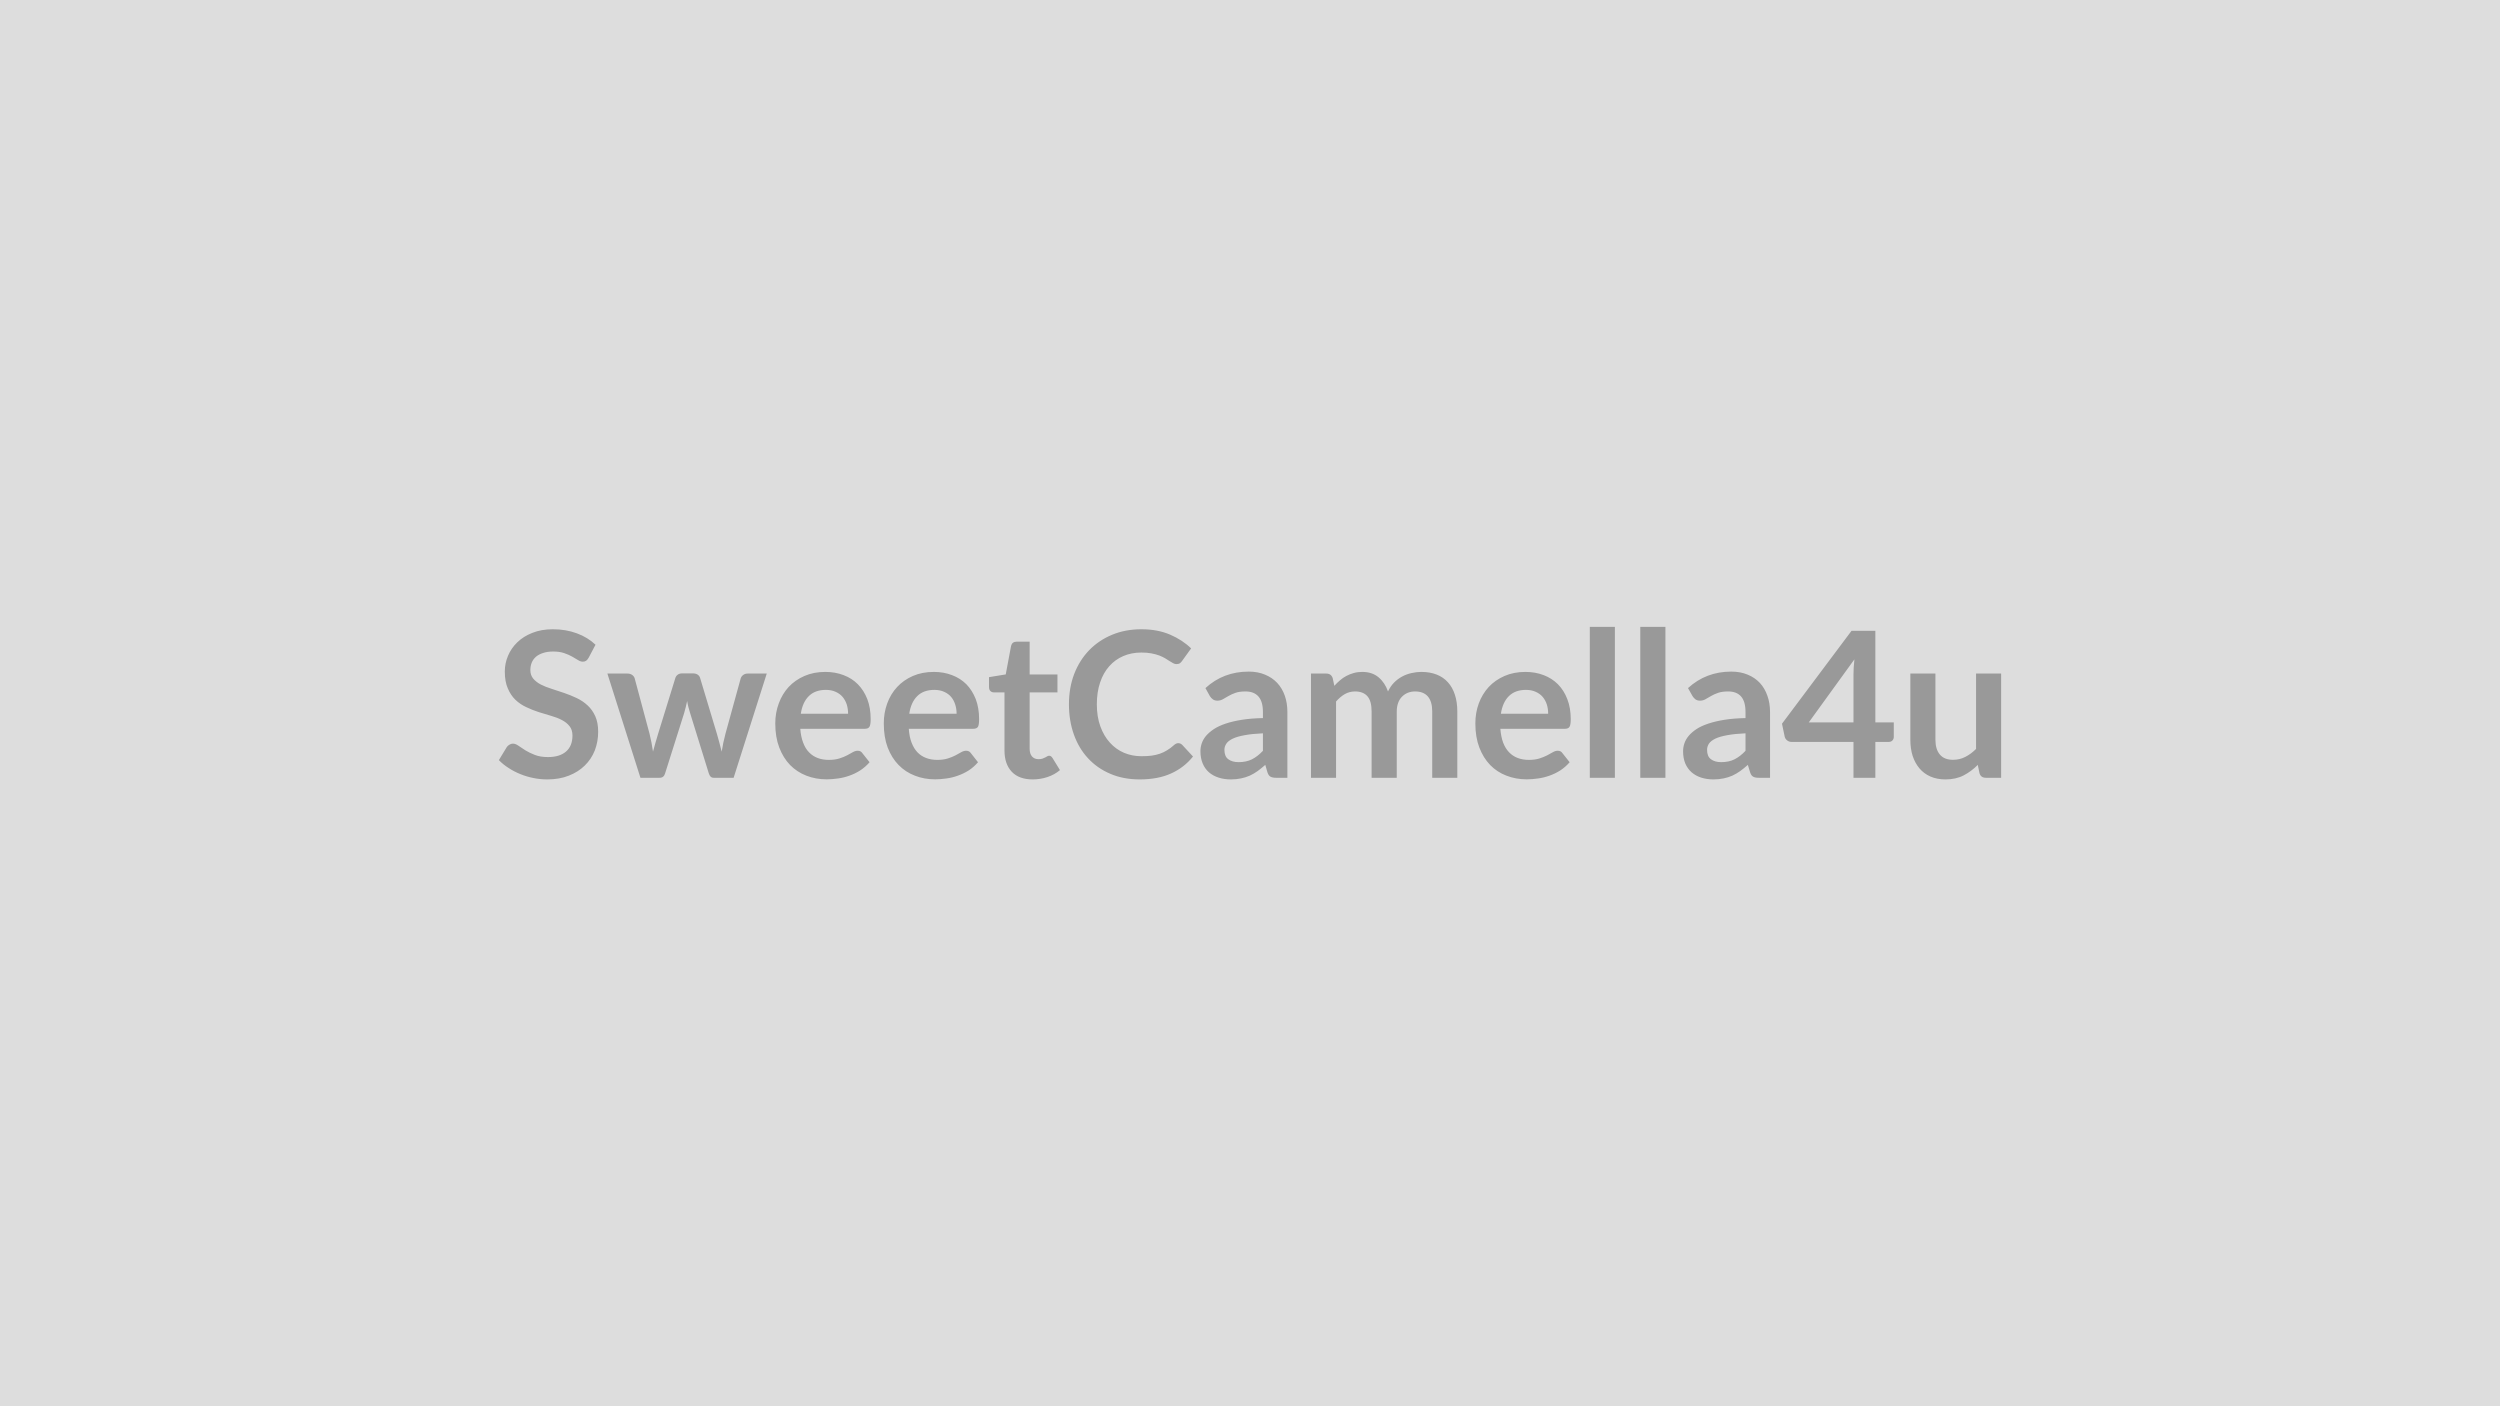 <svg xmlns="http://www.w3.org/2000/svg" width="320" height="180" viewBox="0 0 320 180"><rect width="100%" height="100%" fill="#DDDDDD"/><path fill="#999999" d="m76.225 82.525-.87 1.65q-.15.27-.33.4-.17.12-.43.12-.28 0-.6-.2-.31-.2-.76-.45-.44-.25-1.03-.45t-1.4-.2q-.73 0-1.27.18-.55.17-.92.48-.37.32-.55.75-.18.44-.18.96 0 .66.37 1.1t.98.76q.61.31 1.39.55.78.25 1.6.53t1.6.65 1.39.94q.61.56.98 1.38t.37 1.99q0 1.27-.43 2.39-.44 1.11-1.28 1.93-.84.83-2.05 1.3-1.2.48-2.76.48-.9 0-1.77-.18-.87-.17-1.67-.5-.8-.32-1.5-.78-.71-.45-1.25-1.01l1.02-1.68q.13-.18.34-.3.21-.13.44-.13.33 0 .71.27.37.26.89.59.52.32 1.22.59.69.27 1.67.27 1.49 0 2.31-.71t.82-2.04q0-.74-.37-1.2-.37-.47-.98-.79t-1.39-.54-1.59-.48q-.8-.26-1.58-.63-.78-.36-1.39-.94-.61-.59-.98-1.47-.38-.87-.38-2.16 0-1.03.41-2 .41-.98 1.19-1.73.78-.76 1.93-1.21 1.14-.46 2.62-.46 1.67 0 3.07.52 1.41.52 2.39 1.46m19.48 3.69h2.44l-4.24 13.34h-2.57q-.44 0-.61-.57l-2.39-7.71q-.12-.39-.22-.77-.1-.39-.16-.78-.08.39-.18.79-.09.39-.21.78l-2.43 7.69q-.16.57-.69.57h-2.47l-4.23-13.34h2.57q.35 0 .59.17.25.17.33.43l1.91 7.12q.14.59.25 1.15t.19 1.12q.14-.56.31-1.12.16-.56.34-1.15l2.21-7.15q.08-.26.31-.43.22-.16.55-.16h1.42q.33 0 .58.16.24.17.31.43l2.15 7.15q.17.59.32 1.15.15.57.29 1.13.17-1.11.48-2.28l1.96-7.12q.09-.26.33-.43.23-.17.56-.17m6.8 5.14h6.05q0-.63-.17-1.18-.18-.55-.53-.97-.35-.41-.89-.65-.54-.25-1.25-.25-1.39 0-2.19.8-.8.79-1.02 2.25m8.19 1.93h-8.26q.08 1.03.37 1.78.28.75.75 1.23.47.49 1.11.73t1.42.24 1.35-.18.99-.4.74-.41q.32-.18.62-.18.4 0 .59.3l.93 1.17q-.54.62-1.2 1.05-.66.42-1.38.67-.72.26-1.47.36-.75.11-1.45.11-1.39 0-2.59-.47-1.19-.46-2.08-1.36-.88-.91-1.39-2.24t-.51-3.09q0-1.36.45-2.56.44-1.21 1.26-2.1.83-.89 2.02-1.41t2.68-.52q1.26 0 2.33.41 1.07.4 1.83 1.17.77.78 1.21 1.9.43 1.13.43 2.57 0 .73-.16.98-.15.25-.59.25m5.69-1.93h6.06q0-.63-.18-1.18-.17-.55-.52-.97-.35-.41-.89-.65-.54-.25-1.26-.25-1.39 0-2.19.8-.8.79-1.02 2.25m8.19 1.93h-8.25q.07 1.03.36 1.78t.75 1.23q.47.49 1.12.73.64.24 1.42.24t1.34-.18q.57-.18.99-.4t.74-.41q.32-.18.62-.18.4 0 .6.3l.92 1.17q-.53.62-1.19 1.05-.67.42-1.39.67-.72.26-1.47.36-.75.11-1.45.11-1.39 0-2.58-.47-1.2-.46-2.08-1.36-.89-.91-1.4-2.24-.5-1.33-.5-3.09 0-1.36.44-2.56.44-1.21 1.27-2.1.82-.89 2.01-1.41t2.69-.52q1.26 0 2.32.41 1.07.4 1.84 1.17.76.78 1.2 1.9.43 1.13.43 2.57 0 .73-.15.98-.16.25-.6.25m7.61 6.48q-1.75 0-2.68-.98-.93-.99-.93-2.71v-7.45h-1.36q-.26 0-.44-.17t-.18-.51v-1.27l2.14-.35.68-3.64q.06-.26.24-.41.19-.14.47-.14h1.67v4.2h3.56v2.29h-3.56v7.22q0 .63.3.98.31.35.84.35.3 0 .5-.07t.35-.15.27-.15q.11-.07.23-.07.14 0 .24.07.09.07.19.21l.96 1.56q-.7.59-1.61.89t-1.88.3m18.64-4.64q.28 0 .5.22l1.38 1.49q-1.14 1.42-2.81 2.17-1.67.76-4.01.76-2.1 0-3.77-.72-1.67-.71-2.85-1.99-1.18-1.27-1.81-3.04t-.63-3.86q0-2.12.67-3.88.68-1.76 1.91-3.04 1.23-1.27 2.93-1.98t3.77-.71q2.05 0 3.65.68 1.59.68 2.71 1.77l-1.17 1.62q-.11.16-.27.28-.16.11-.45.11-.19 0-.4-.11t-.46-.27q-.24-.16-.57-.36-.32-.19-.75-.36-.43-.16-1-.27-.56-.11-1.3-.11-1.27 0-2.31.45-1.05.45-1.8 1.3-.76.85-1.17 2.08-.42 1.23-.42 2.8 0 1.59.45 2.82.45 1.24 1.22 2.08.76.85 1.8 1.3 1.04.44 2.24.44.71 0 1.29-.07.58-.08 1.07-.25t.92-.44q.44-.26.87-.65.13-.12.27-.19t.3-.07m10.83.98v-2.24q-1.39.06-2.34.24-.95.17-1.52.44-.58.28-.82.64-.25.37-.25.79 0 .85.5 1.21.5.37 1.31.37.98 0 1.71-.36.72-.36 1.41-1.09m-6.79-7-.57-1.03q2.3-2.11 5.54-2.11 1.17 0 2.09.39.92.38 1.56 1.06.64.69.97 1.64.33.94.33 2.08v8.42h-1.46q-.45 0-.7-.14-.25-.13-.39-.55l-.28-.96q-.51.45-.99.8-.48.34-1 .58-.52.23-1.11.35-.6.13-1.31.13-.85 0-1.56-.23-.72-.23-1.24-.68-.52-.46-.8-1.13-.29-.68-.29-1.58 0-.5.17-1t.55-.96q.39-.45 1-.86.61-.4 1.5-.7t2.07-.49q1.19-.19 2.71-.22v-.78q0-1.34-.58-1.99-.57-.64-1.65-.64-.78 0-1.29.18t-.9.41-.71.41-.71.18q-.34 0-.57-.17-.24-.18-.38-.41m16.15 10.45h-3.21v-13.34h1.96q.62 0 .82.59l.21.98q.35-.39.73-.71.38-.33.82-.56.43-.23.94-.37.5-.14 1.09-.14 1.26 0 2.08.69.81.68 1.21 1.81.31-.66.78-1.14.47-.47 1.03-.77t1.19-.44q.63-.15 1.27-.15 1.1 0 1.96.34t1.44.99q.59.65.89 1.59.31.93.31 2.14v8.49h-3.21v-8.49q0-1.27-.56-1.92-.56-.64-1.64-.64-.49 0-.92.17-.42.17-.74.49-.32.31-.5.8-.18.48-.18 1.1v8.49h-3.22v-8.49q0-1.34-.54-1.95t-1.58-.61q-.7 0-1.31.34-.6.35-1.12.95zm21.1-8.2h6.05q0-.63-.17-1.18-.18-.55-.53-.97-.35-.41-.89-.65-.54-.25-1.25-.25-1.39 0-2.19.8-.8.79-1.02 2.25m8.19 1.93h-8.26q.08 1.03.36 1.78.29.75.76 1.23.47.49 1.11.73t1.42.24 1.35-.18q.56-.18.99-.4.42-.22.74-.41.32-.18.62-.18.4 0 .59.3l.93 1.17q-.54.62-1.2 1.05-.66.42-1.38.67-.73.26-1.47.36-.75.11-1.45.11-1.39 0-2.59-.47-1.2-.46-2.08-1.36-.88-.91-1.39-2.24t-.51-3.09q0-1.36.44-2.56.45-1.21 1.27-2.1.83-.89 2.02-1.41t2.68-.52q1.26 0 2.33.41 1.06.4 1.83 1.17.77.78 1.2 1.9.44 1.13.44 2.57 0 .73-.16.98-.15.25-.59.25m3.19-13.05h3.21v19.32h-3.21zm6.46 0h3.22v19.32h-3.22zm13.47 15.87v-2.24q-1.39.06-2.34.24-.95.17-1.52.44-.57.28-.82.64-.24.37-.24.79 0 .85.5 1.21.5.37 1.3.37.99 0 1.71-.36t1.41-1.09m-6.78-7-.58-1.03q2.31-2.11 5.54-2.11 1.17 0 2.1.39.92.38 1.56 1.06.63.69.96 1.64.34.94.34 2.08v8.42h-1.46q-.46 0-.7-.14-.25-.13-.39-.55l-.29-.96q-.51.45-.99.8-.48.34-1 .58-.52.23-1.11.35-.59.13-1.31.13-.84 0-1.56-.23-.71-.23-1.23-.68-.52-.46-.81-1.13-.28-.68-.28-1.58 0-.5.17-1t.55-.96q.38-.45.99-.86.61-.4 1.51-.7.89-.3 2.07-.49t2.7-.22v-.78q0-1.34-.57-1.99-.57-.64-1.65-.64-.78 0-1.29.18-.52.18-.91.41t-.71.41q-.31.18-.7.18-.34 0-.58-.17-.23-.18-.37-.41m14.88 3.36h5.72v-6.14q0-.88.12-1.93zm8.52 0h2.36v1.86q0 .26-.17.45t-.48.19h-1.71v4.59h-2.8v-4.59h-7.93q-.32 0-.57-.2t-.31-.5l-.34-1.63 8.9-11.89h3.05zm12.89-6.25h3.21v13.34h-1.96q-.64 0-.81-.59l-.22-1.06q-.82.83-1.8 1.34-.99.52-2.33.52-1.09 0-1.93-.37t-1.41-1.05-.87-1.6q-.29-.93-.29-2.05v-8.48h3.21v8.48q0 1.22.57 1.89.56.67 1.69.67.84 0 1.56-.37.73-.37 1.38-1.02z"/></svg>